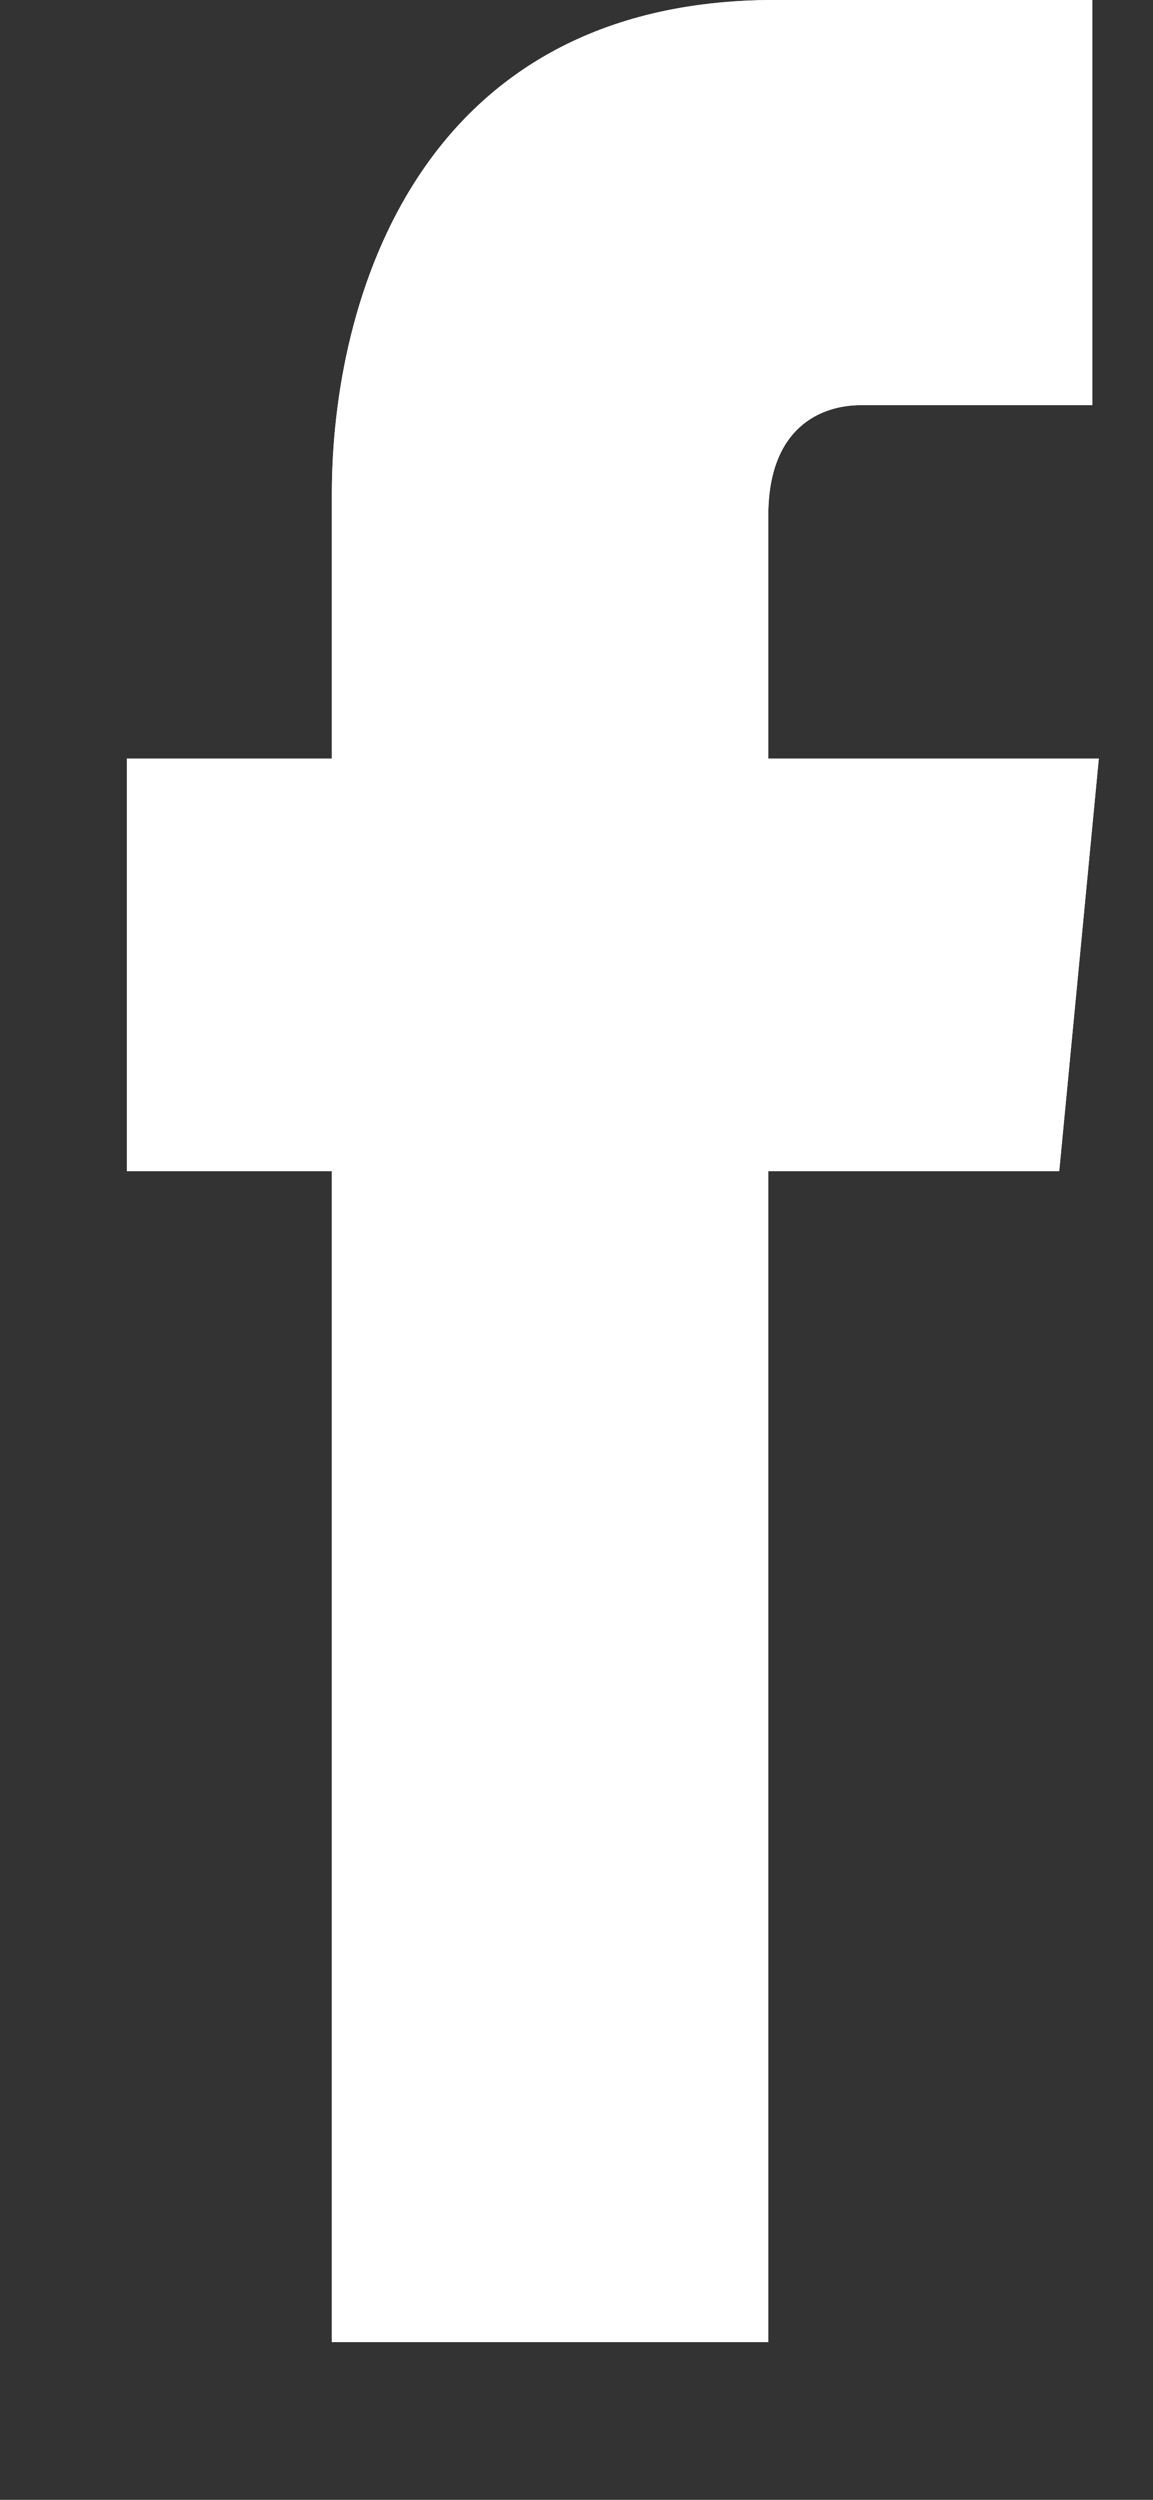 <svg width="6" height="13" viewBox="0 0 6 13" fill="none" xmlns="http://www.w3.org/2000/svg">
<rect x="0" y="0" width="6" height="13" fill="#333333" stroke="none"/>
<path d="M3.998 3.945V2.681C3.998 2.222 4.273 2.107 4.479 2.107C4.686 2.107 5.684 2.107 5.684 2.107V0H4.032C2.174 0 1.727 1.57 1.727 2.566V3.945H0.66V6.09H1.727C1.727 8.848 1.727 12.18 1.727 12.18H3.998C3.998 12.18 3.998 8.809 3.998 6.09H5.512L5.718 3.945H3.998Z" fill="white"/>
<path d="M3.998 3.945V2.681C3.998 2.222 4.273 2.107 4.479 2.107C4.686 2.107 5.684 2.107 5.684 2.107V0H4.032C2.174 0 1.727 1.57 1.727 2.566V3.945H0.66V6.09H1.727C1.727 8.848 1.727 12.18 1.727 12.18H3.998C3.998 12.18 3.998 8.809 3.998 6.09H5.512L5.718 3.945H3.998Z" fill="white"/>
</svg>
